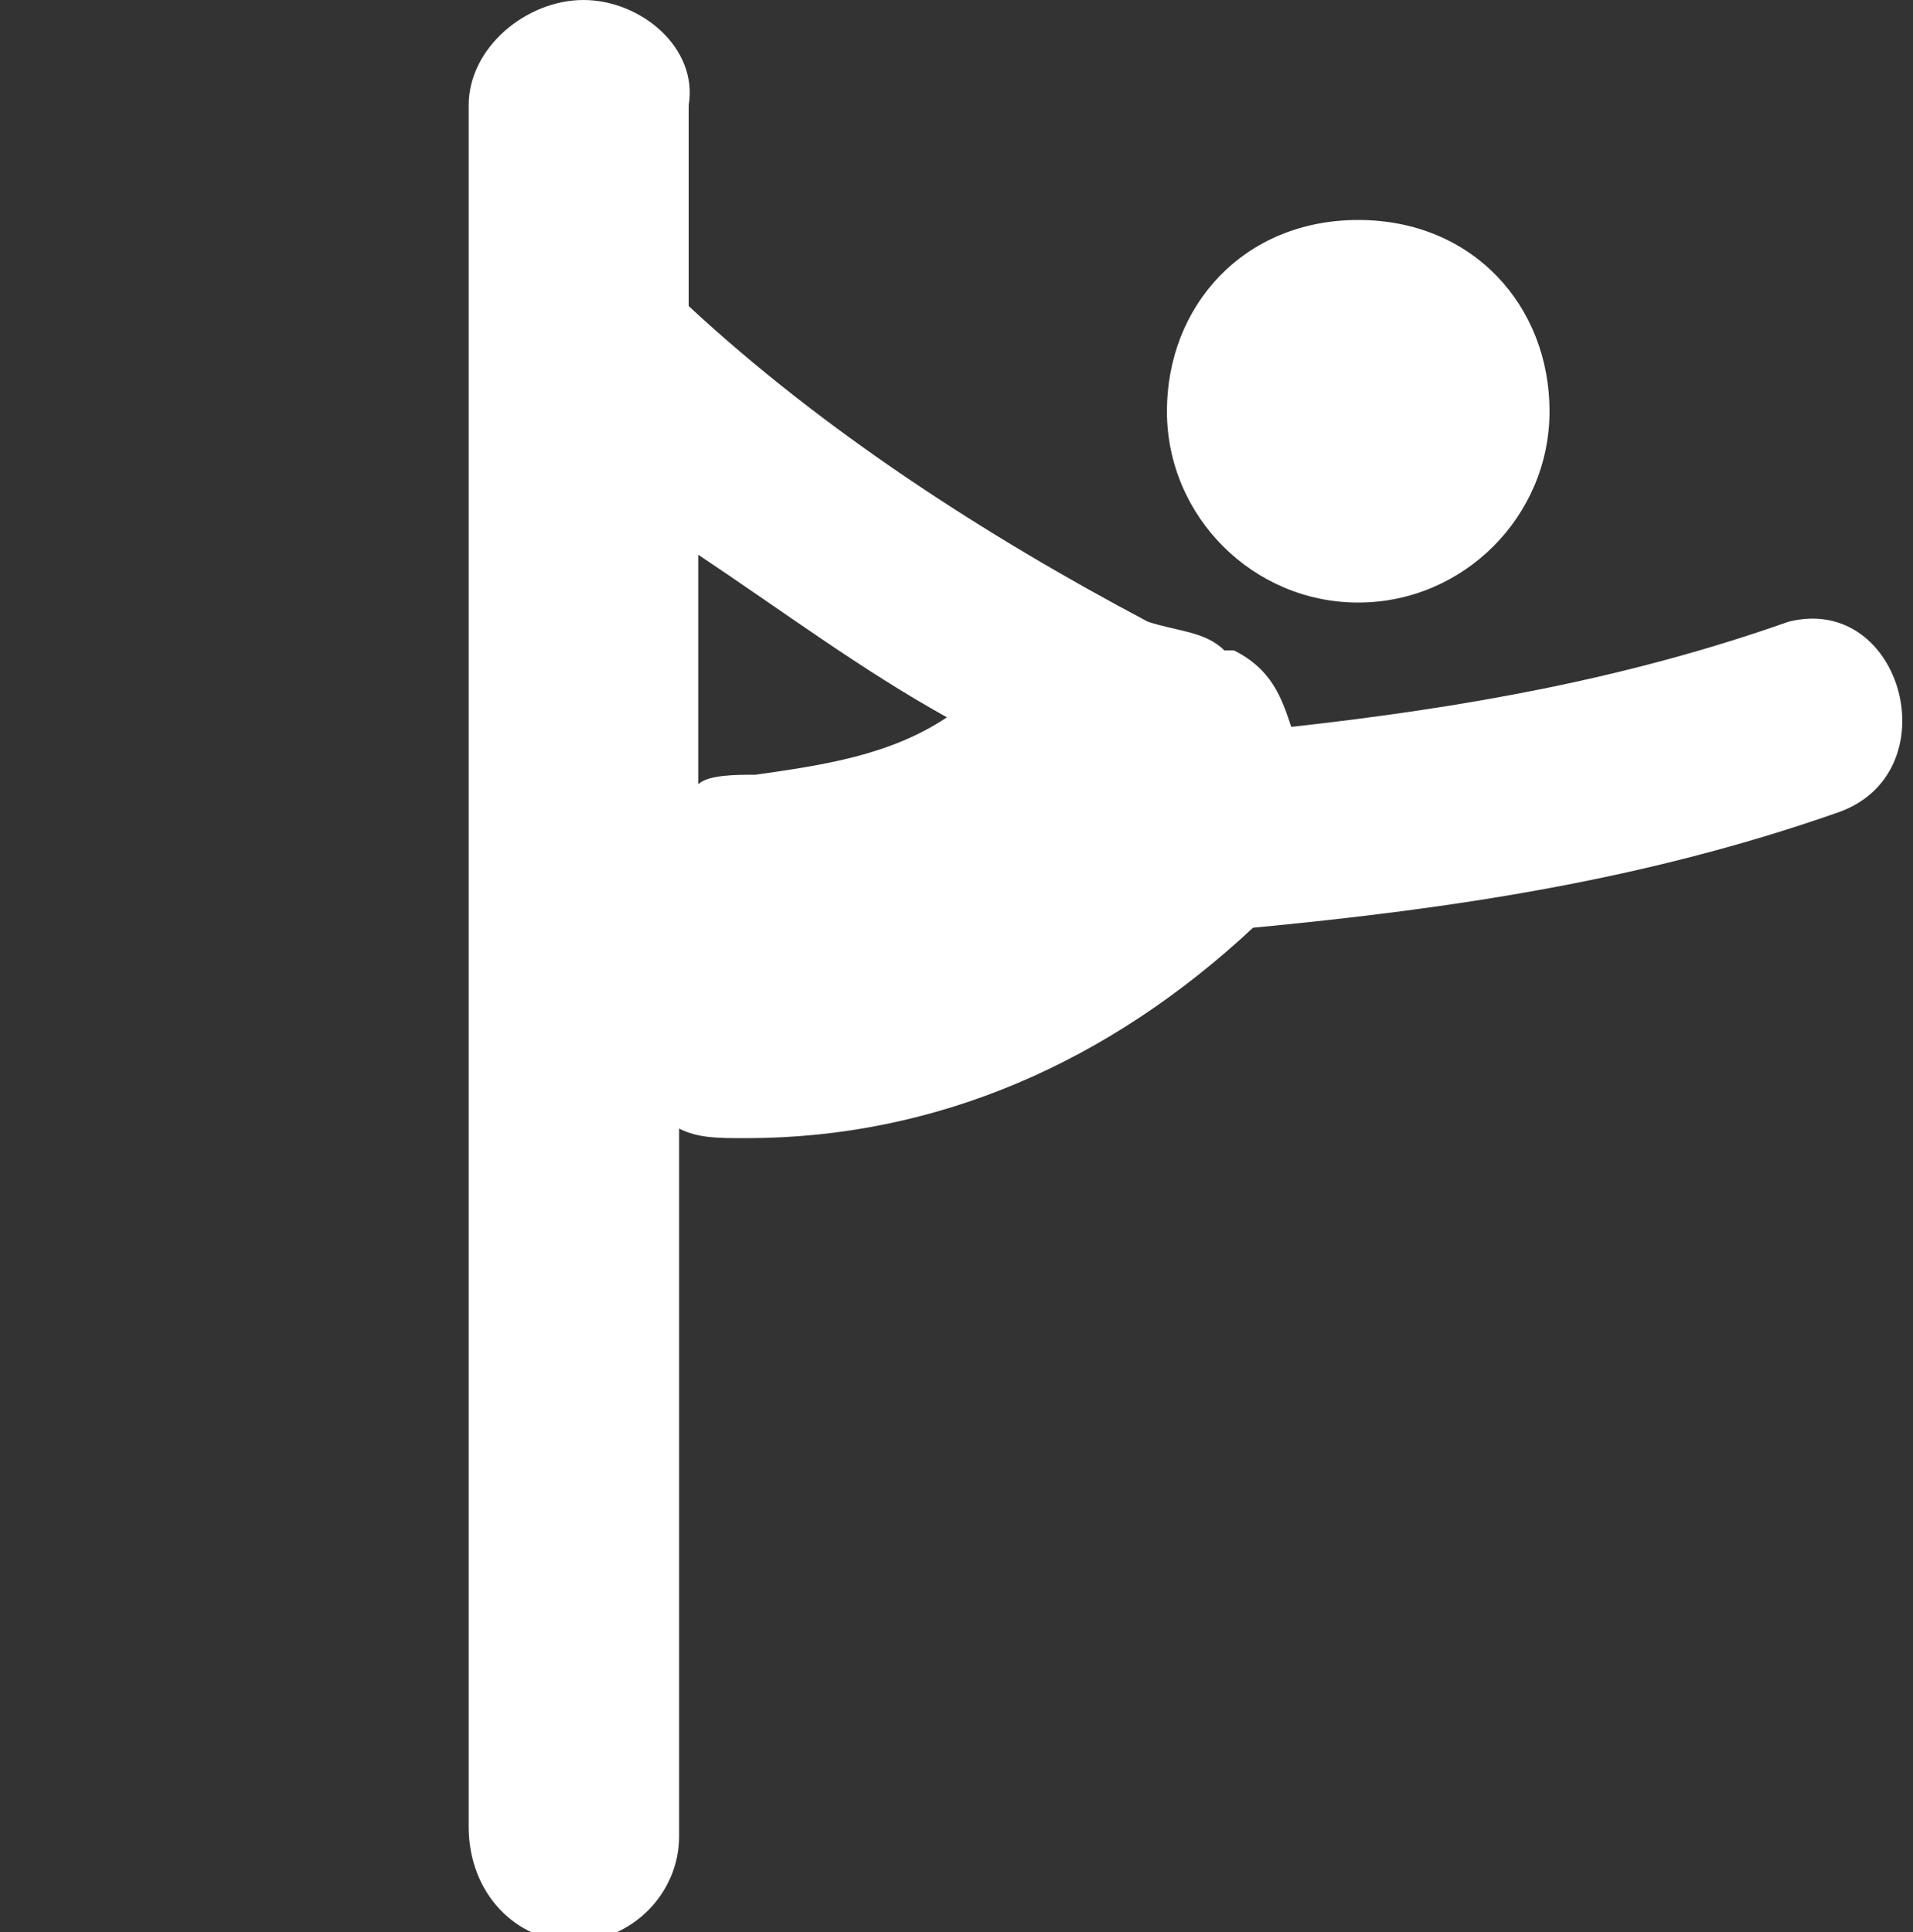 <?xml version="1.0" encoding="utf-8"?>
<!-- Generator: Adobe Illustrator 21.0.2, SVG Export Plug-In . SVG Version: 6.00 Build 0)  -->
<svg version="1.1" id="Capa_1" xmlns="http://www.w3.org/2000/svg" xmlns:xlink="http://www.w3.org/1999/xlink" x="0px" y="0px"
	 width="20px" height="20.2px" viewBox="0 0 20 20.2" style="enable-background:new 0 0 20 20.2;" xml:space="preserve">
<rect x="0" y="0" width="20" height="20.2" fill="#333333" stroke="none"/>
<style type="text/css">
	.st0{fill:#FFFFFF;}
</style>
<g>
	<path class="st0" d="M4.9,1.1v18c0,0.7,0.5,1.2,1.1,1.2s1.1-0.5,1.1-1.1v-7.4c0.2,0.1,0.4,0.1,0.7,0.1c2,0,3.8-0.8,5.3-2.2l0,0
		c2.1-0.2,4.1-0.5,6.1-1.2c1.2-0.4,0.7-2.3-0.5-2c-1.7,0.6-3.4,0.9-5.2,1.1c-0.1-0.3-0.2-0.6-0.6-0.8c0,0,0,0-0.1,0
		c-0.2-0.2-0.5-0.2-0.8-0.3c-1.7-0.9-3.4-2-4.8-3.3V1.1C7.3,0.5,6.7,0,6.1,0C5.5,0,4.9,0.5,4.9,1.1z M7.3,5.8C8.2,6.4,9,7,9.9,7.5
		c-0.6,0.4-1.3,0.5-2,0.6c-0.2,0-0.5,0-0.6,0.1V5.8z M16.2,4.3c0,1.1-0.9,2-2,2s-2-0.9-2-2s0.8-2,2-2S16.2,3.2,16.2,4.3z"/>
</g>
</svg>
